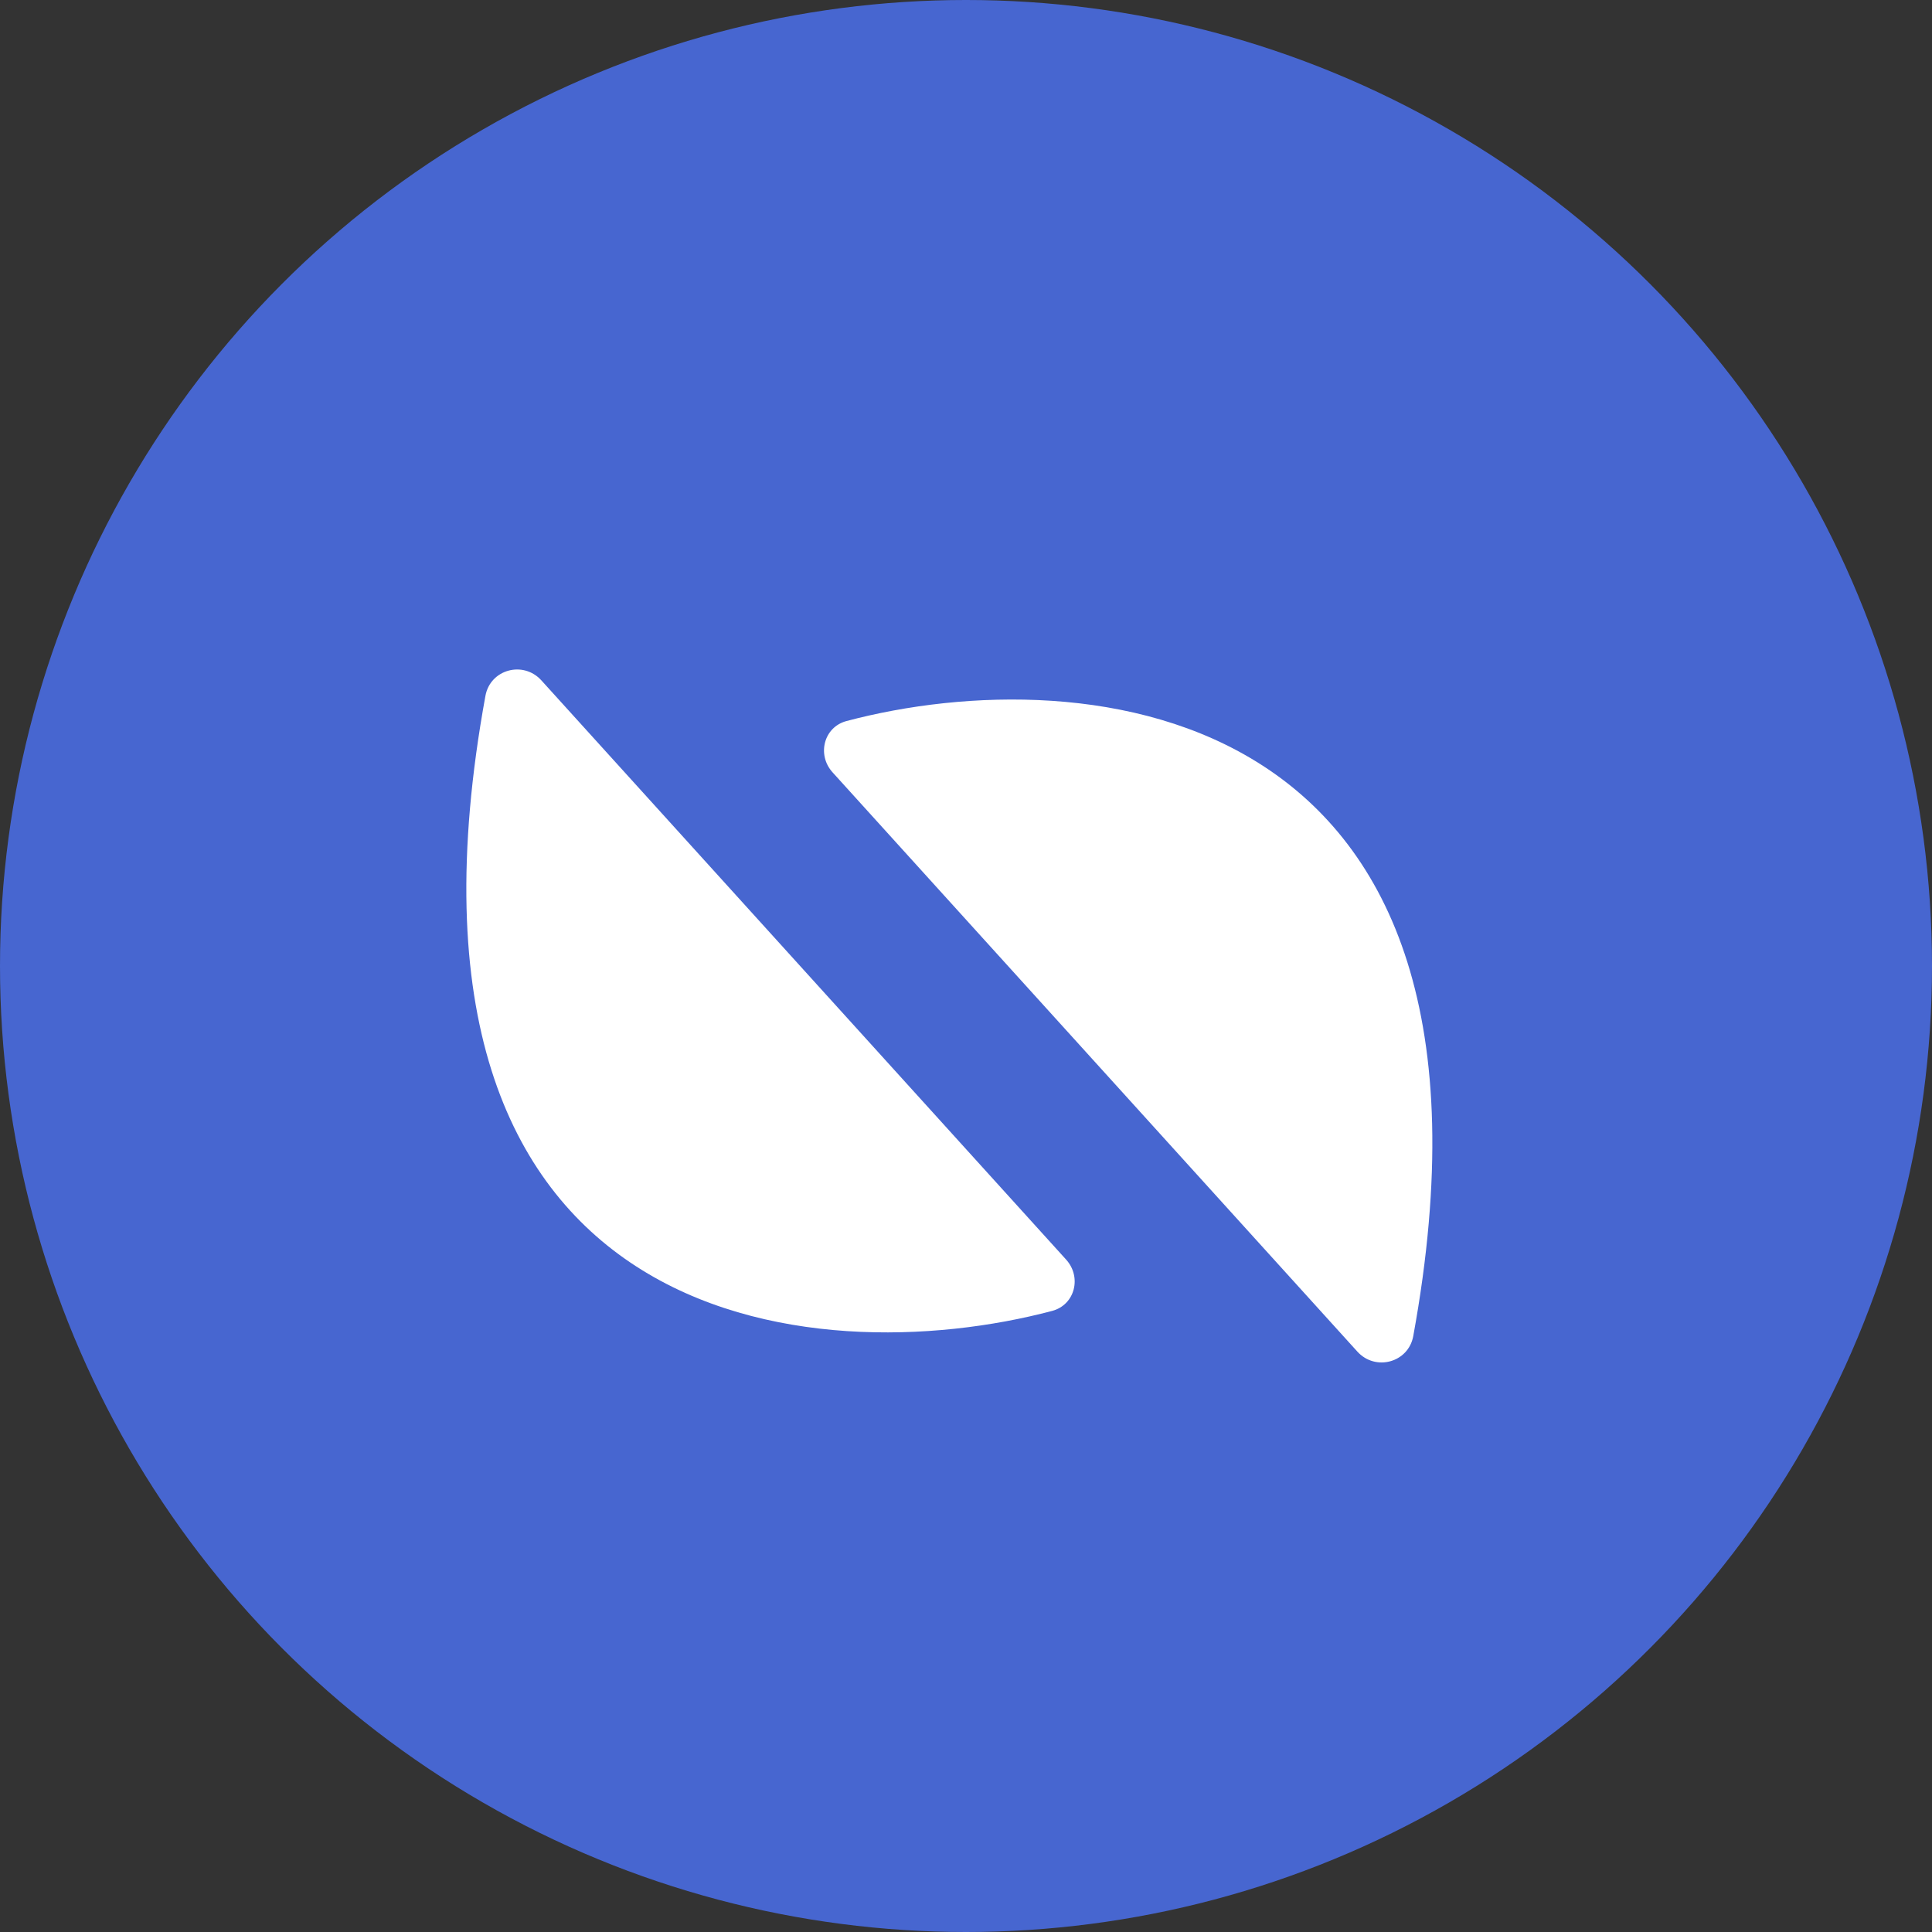 <?xml version="1.0" encoding="UTF-8"?> <svg xmlns="http://www.w3.org/2000/svg" width="58" height="58" viewBox="0 0 58 58" fill="none"><rect x="0" y="0" width="58" height="58" fill="#333333" stroke="none"/><circle cx="29" cy="29" r="29" fill="#4766D0"></circle><path d="M32.005 37.813L16.252 20.425C15.709 19.826 14.719 20.093 14.573 20.889C11.073 40.042 24.453 41.247 31.587 39.354C32.272 39.172 32.481 38.338 32.005 37.813Z" fill="white"></path><path d="M24.995 23.187L40.748 40.575C41.291 41.175 42.281 40.907 42.427 40.111C45.927 20.957 32.547 19.753 25.413 21.646C24.728 21.828 24.519 22.662 24.995 23.187Z" fill="white"></path></svg> 